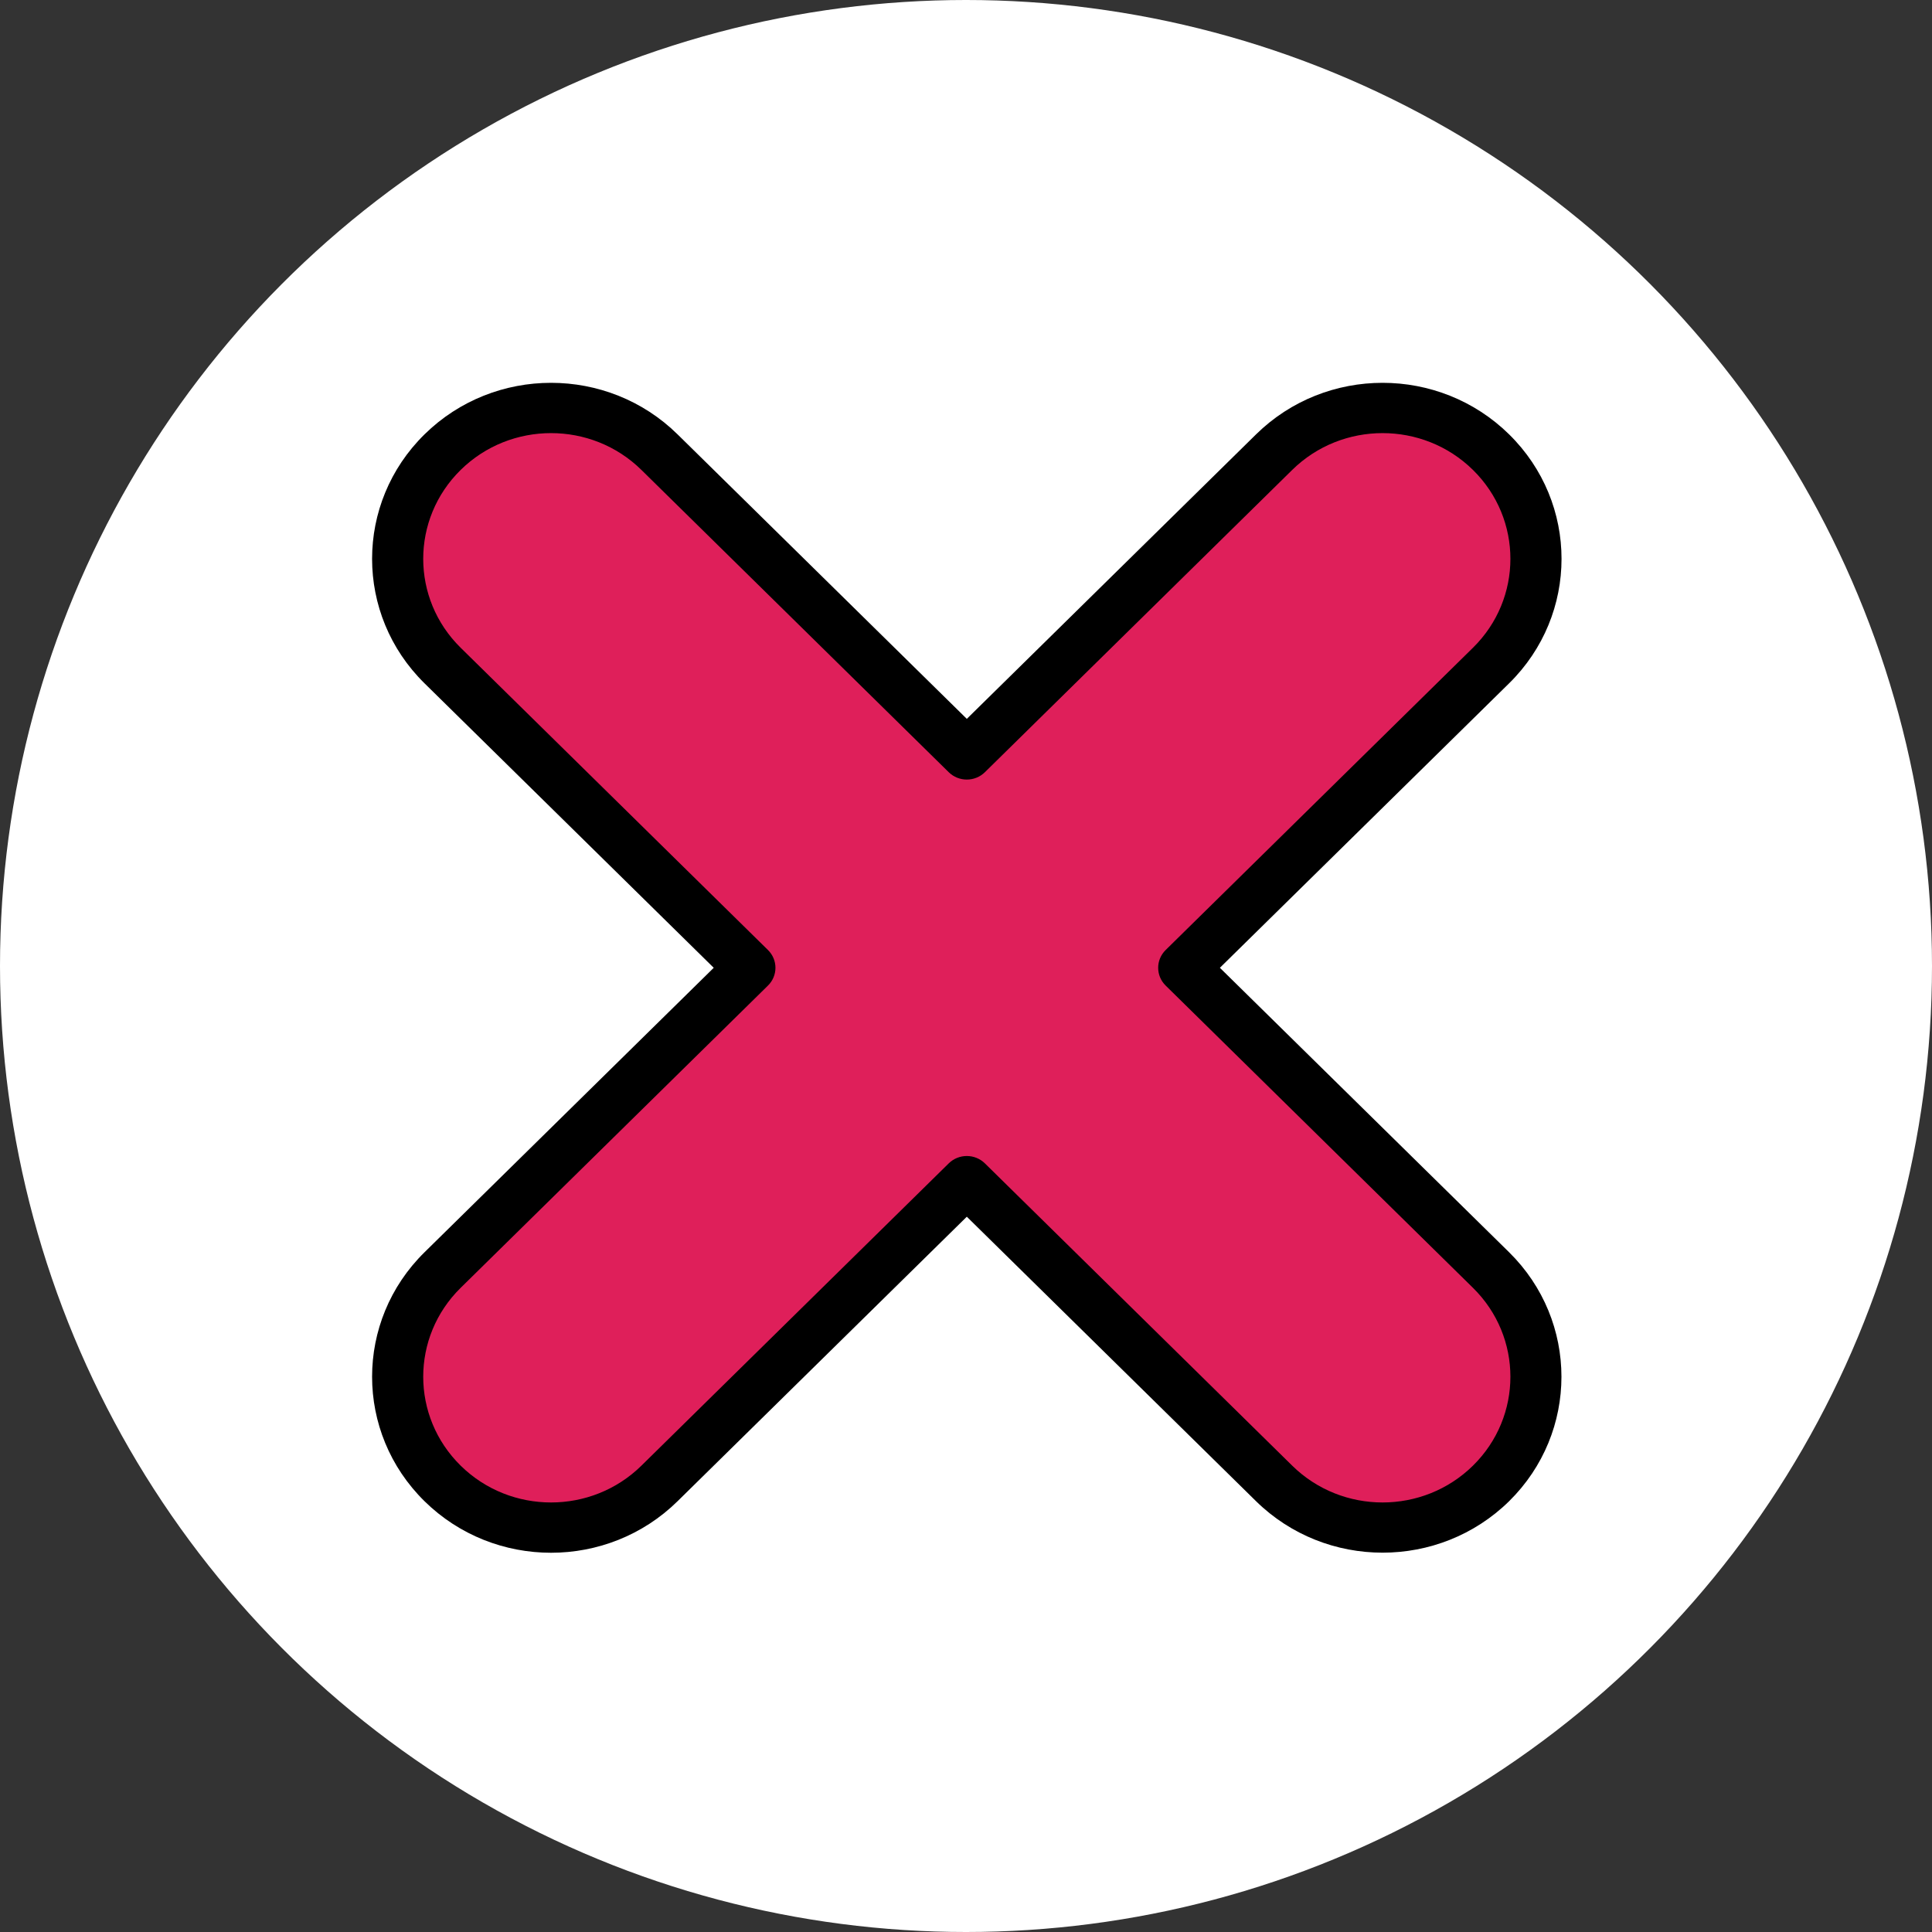 <svg width="540" height="540" viewBox="0 0 540 540" fill="none" xmlns="http://www.w3.org/2000/svg">
<rect x="0" y="0" width="540" height="540" fill="#333333" stroke="none"/>
<circle cx="270" cy="270" r="270" fill="white"/>
<g clip-path="url(#clip0_4543_33387)">
<path d="M184.333 414.622L270.226 330.137L356.12 414.622C372.863 431.09 400.007 431.09 416.75 414.622C433.494 398.153 433.494 371.454 416.75 354.986L330.857 270.501L416.75 186.017C433.494 169.548 433.494 142.849 416.75 126.38C400.007 109.912 372.863 109.912 356.12 126.38L270.226 210.865L184.333 126.38C167.59 109.912 140.445 109.912 123.702 126.38C106.959 142.849 106.959 169.548 123.702 186.017L209.595 270.501L123.702 354.986C106.959 371.454 106.959 398.153 123.702 414.622C140.445 431.09 167.59 431.09 184.333 414.622Z" fill="#DF1F5A"/>
<path d="M421.804 419.59C402.258 438.772 370.614 438.772 351.069 419.59L270.227 340.076L189.386 419.59C169.853 438.804 138.183 438.804 118.65 419.59C99.117 400.378 99.117 369.228 118.65 350.014L199.491 270.5L118.65 190.985C99.117 171.772 99.117 140.622 118.65 121.41C138.183 102.197 169.853 102.197 189.386 121.41L270.227 200.924L351.069 121.41C370.601 102.197 402.271 102.197 421.804 121.41C441.337 140.622 441.337 171.772 421.804 190.985L340.963 270.5L421.804 350.014C441.306 369.24 441.306 400.365 421.804 419.59ZM128.755 359.954C114.803 373.677 114.803 395.927 128.755 409.651C142.707 423.375 165.329 423.375 179.281 409.652L265.174 325.167C267.965 322.422 272.489 322.422 275.28 325.167L361.173 409.651C375.125 423.375 397.746 423.375 411.699 409.652C425.651 395.927 425.651 373.677 411.699 359.954L325.805 275.469C323.015 272.725 323.015 268.275 325.805 265.531L411.699 181.046C425.651 167.323 425.651 145.072 411.699 131.349C397.746 117.626 375.125 117.626 361.173 131.349L275.28 215.834C272.489 218.578 267.965 218.578 265.174 215.834L179.281 131.349C165.329 117.626 142.707 117.626 128.755 131.349C114.803 145.072 114.803 167.323 128.755 181.046L214.649 265.531C217.439 268.275 217.439 272.725 214.649 275.469L128.755 359.954Z" fill="black"/>
</g>
<defs>
<clipPath id="clip0_4543_33387">
<rect width="333" height="327" fill="white" transform="translate(104 107)"/>
</clipPath>
</defs>
</svg>
